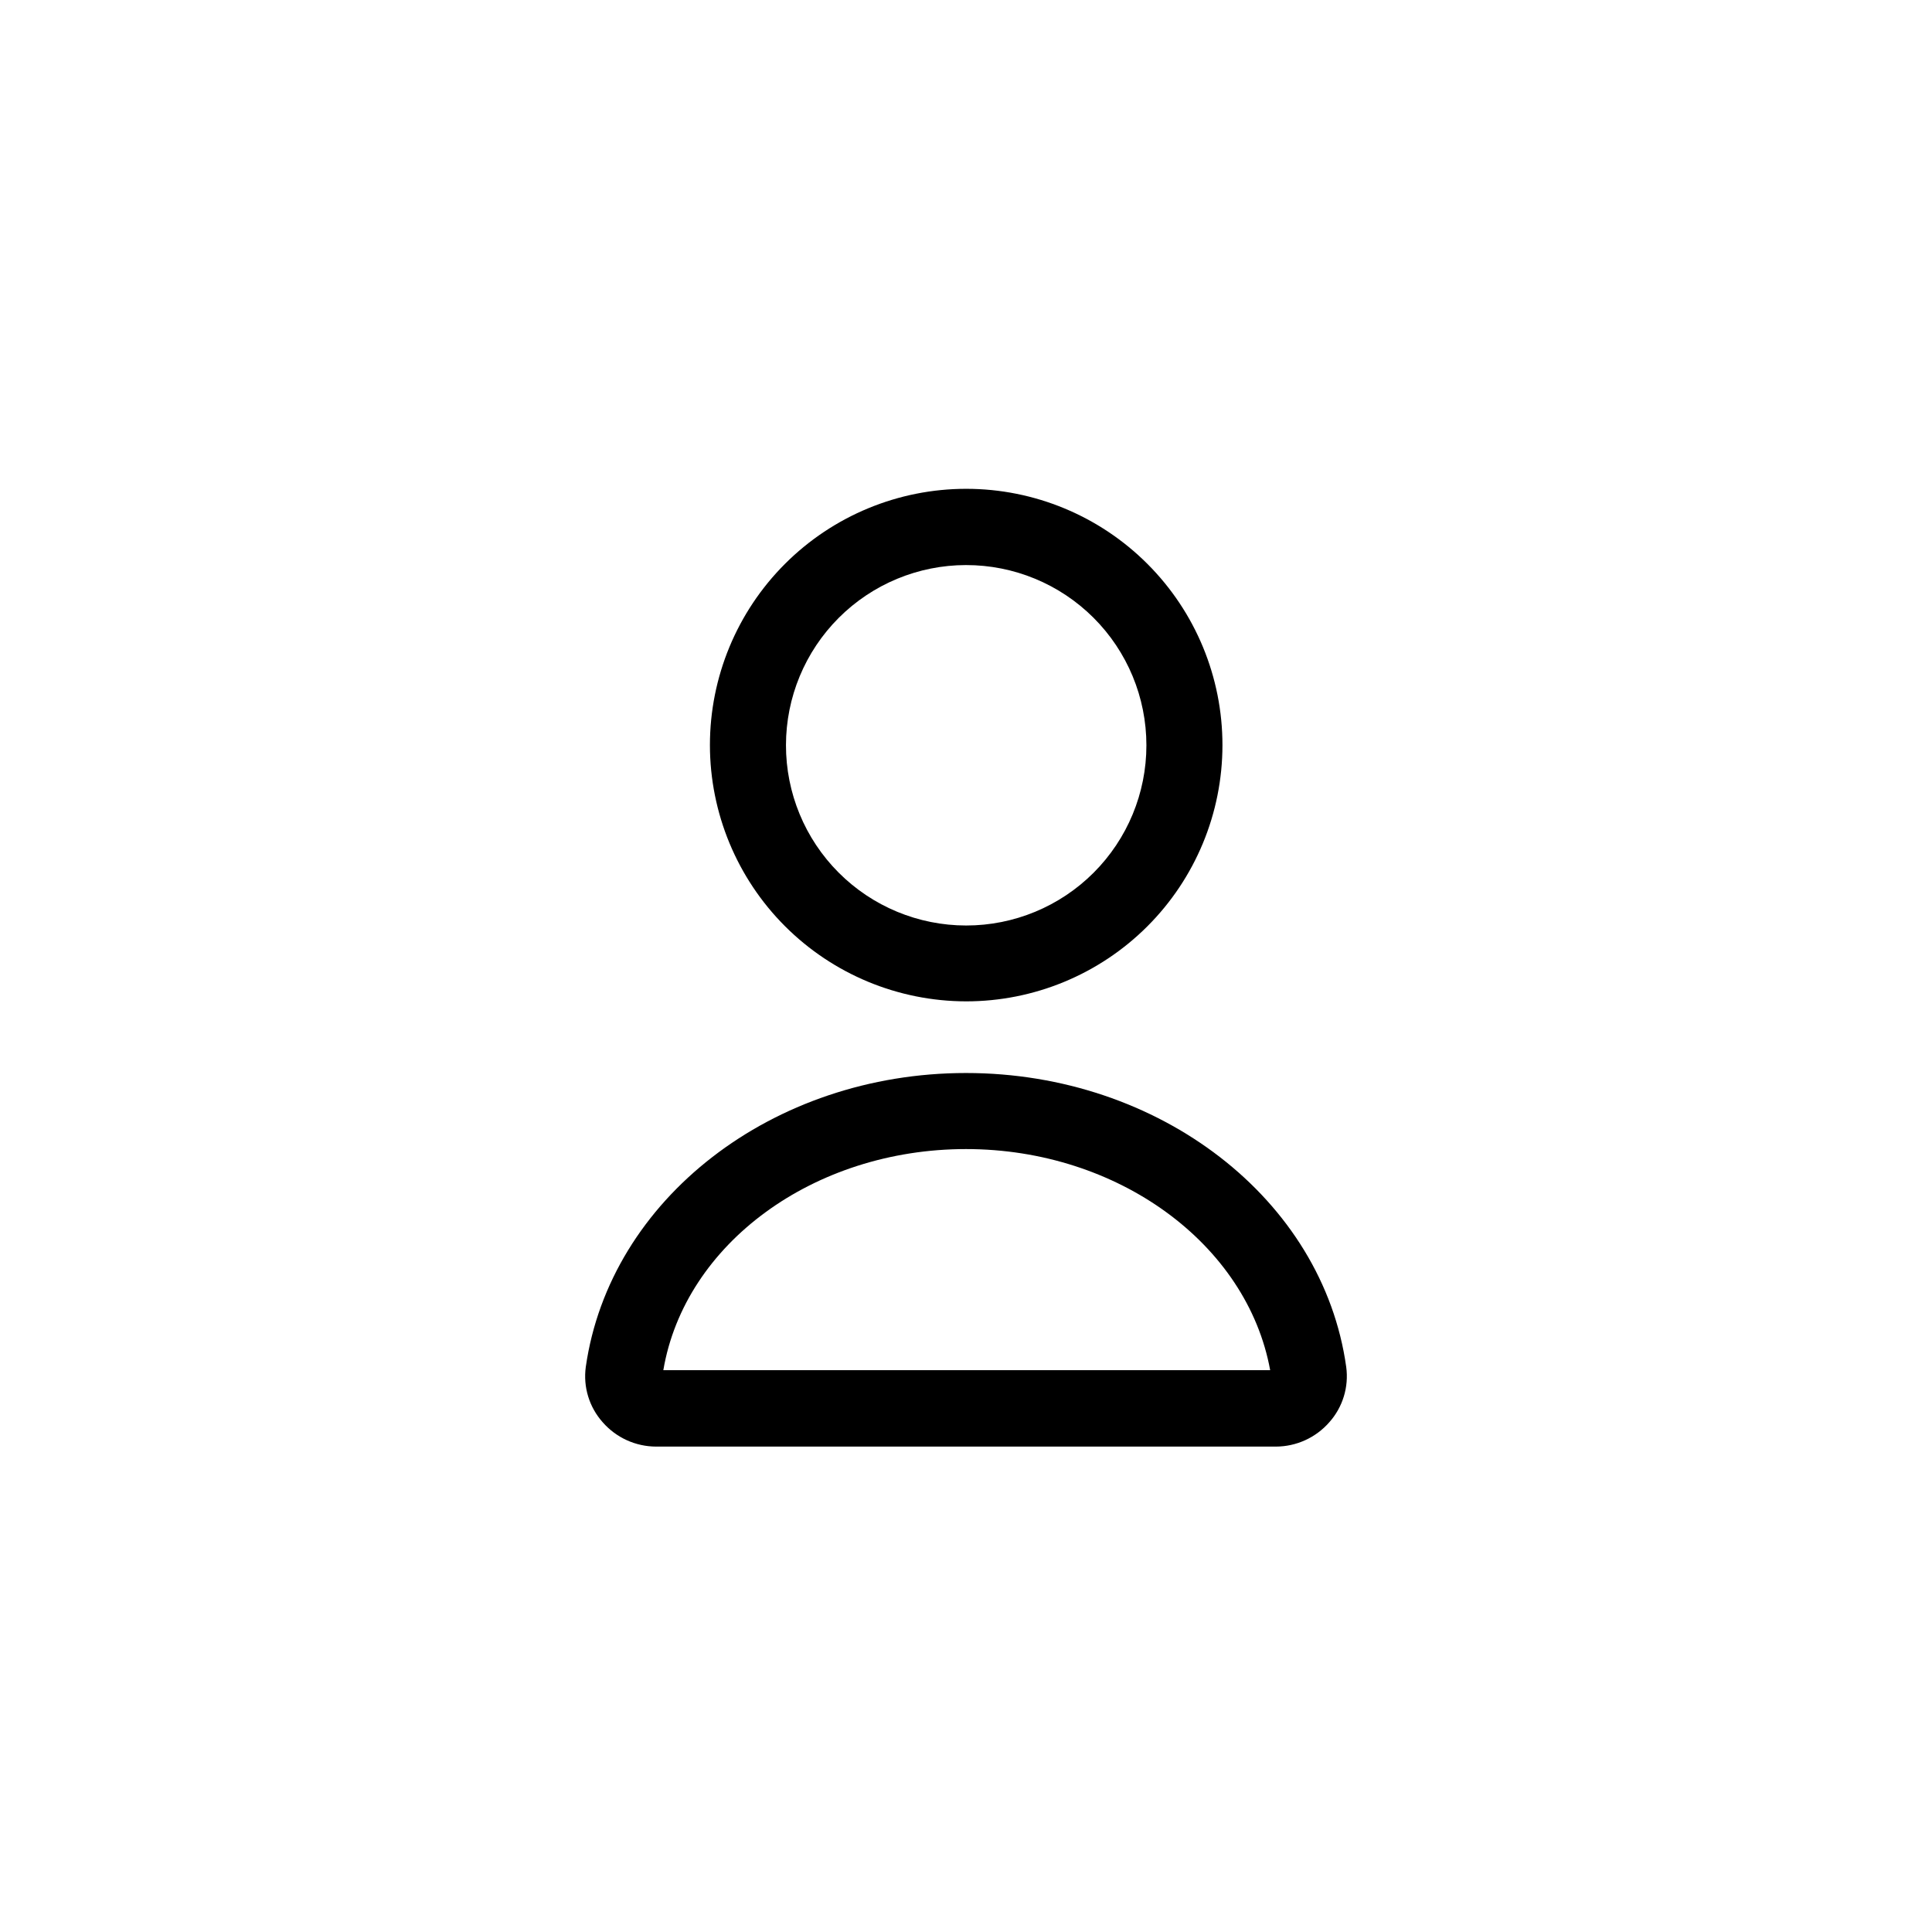 <?xml version="1.0" encoding="UTF-8"?>
<!-- Uploaded to: SVG Repo, www.svgrepo.com, Generator: SVG Repo Mixer Tools -->
<svg fill="#000000" width="800px" height="800px" version="1.1" viewBox="144 144 512 512" xmlns="http://www.w3.org/2000/svg">
 <path d="m400 409.37c18.012 0.012 35.297-7.133 48.043-19.863 12.746-12.73 19.91-30.004 19.918-48.02 0.012-18.012-7.137-35.293-19.871-48.035-12.734-12.746-30.008-19.906-48.023-19.91-18.016-0.004-35.293 7.148-48.035 19.887-12.738 12.734-19.895 30.012-19.895 48.027 0.012 17.996 7.164 35.258 19.887 47.988 12.723 12.73 29.977 19.898 47.977 19.926zm0-115.62c12.672-0.016 24.828 5.008 33.797 13.965 8.969 8.953 14.008 21.105 14.012 33.777 0.008 12.676-5.027 24.828-13.988 33.789-8.961 8.961-21.117 13.996-33.789 13.988-12.672-0.004-24.824-5.043-33.777-14.012-8.957-8.965-13.98-21.125-13.965-33.797 0.012-12.652 5.043-24.777 13.988-33.723 8.945-8.945 21.07-13.977 33.723-13.988zm100.76 212.5c-6.195-44.438-49.473-77.891-100.76-77.891-51.289 0.004-94.414 33.457-100.76 77.891-0.727 5.309 0.914 10.668 4.481 14.664 3.57 4.086 8.73 6.438 14.16 6.449h164.24c5.426-0.012 10.586-2.363 14.156-6.449 3.57-3.996 5.207-9.355 4.484-14.664zm-180.97 0.855c5.691-33.551 39.902-58.59 80.207-58.59s74.512 25.191 80.609 58.594z"/>
</svg>